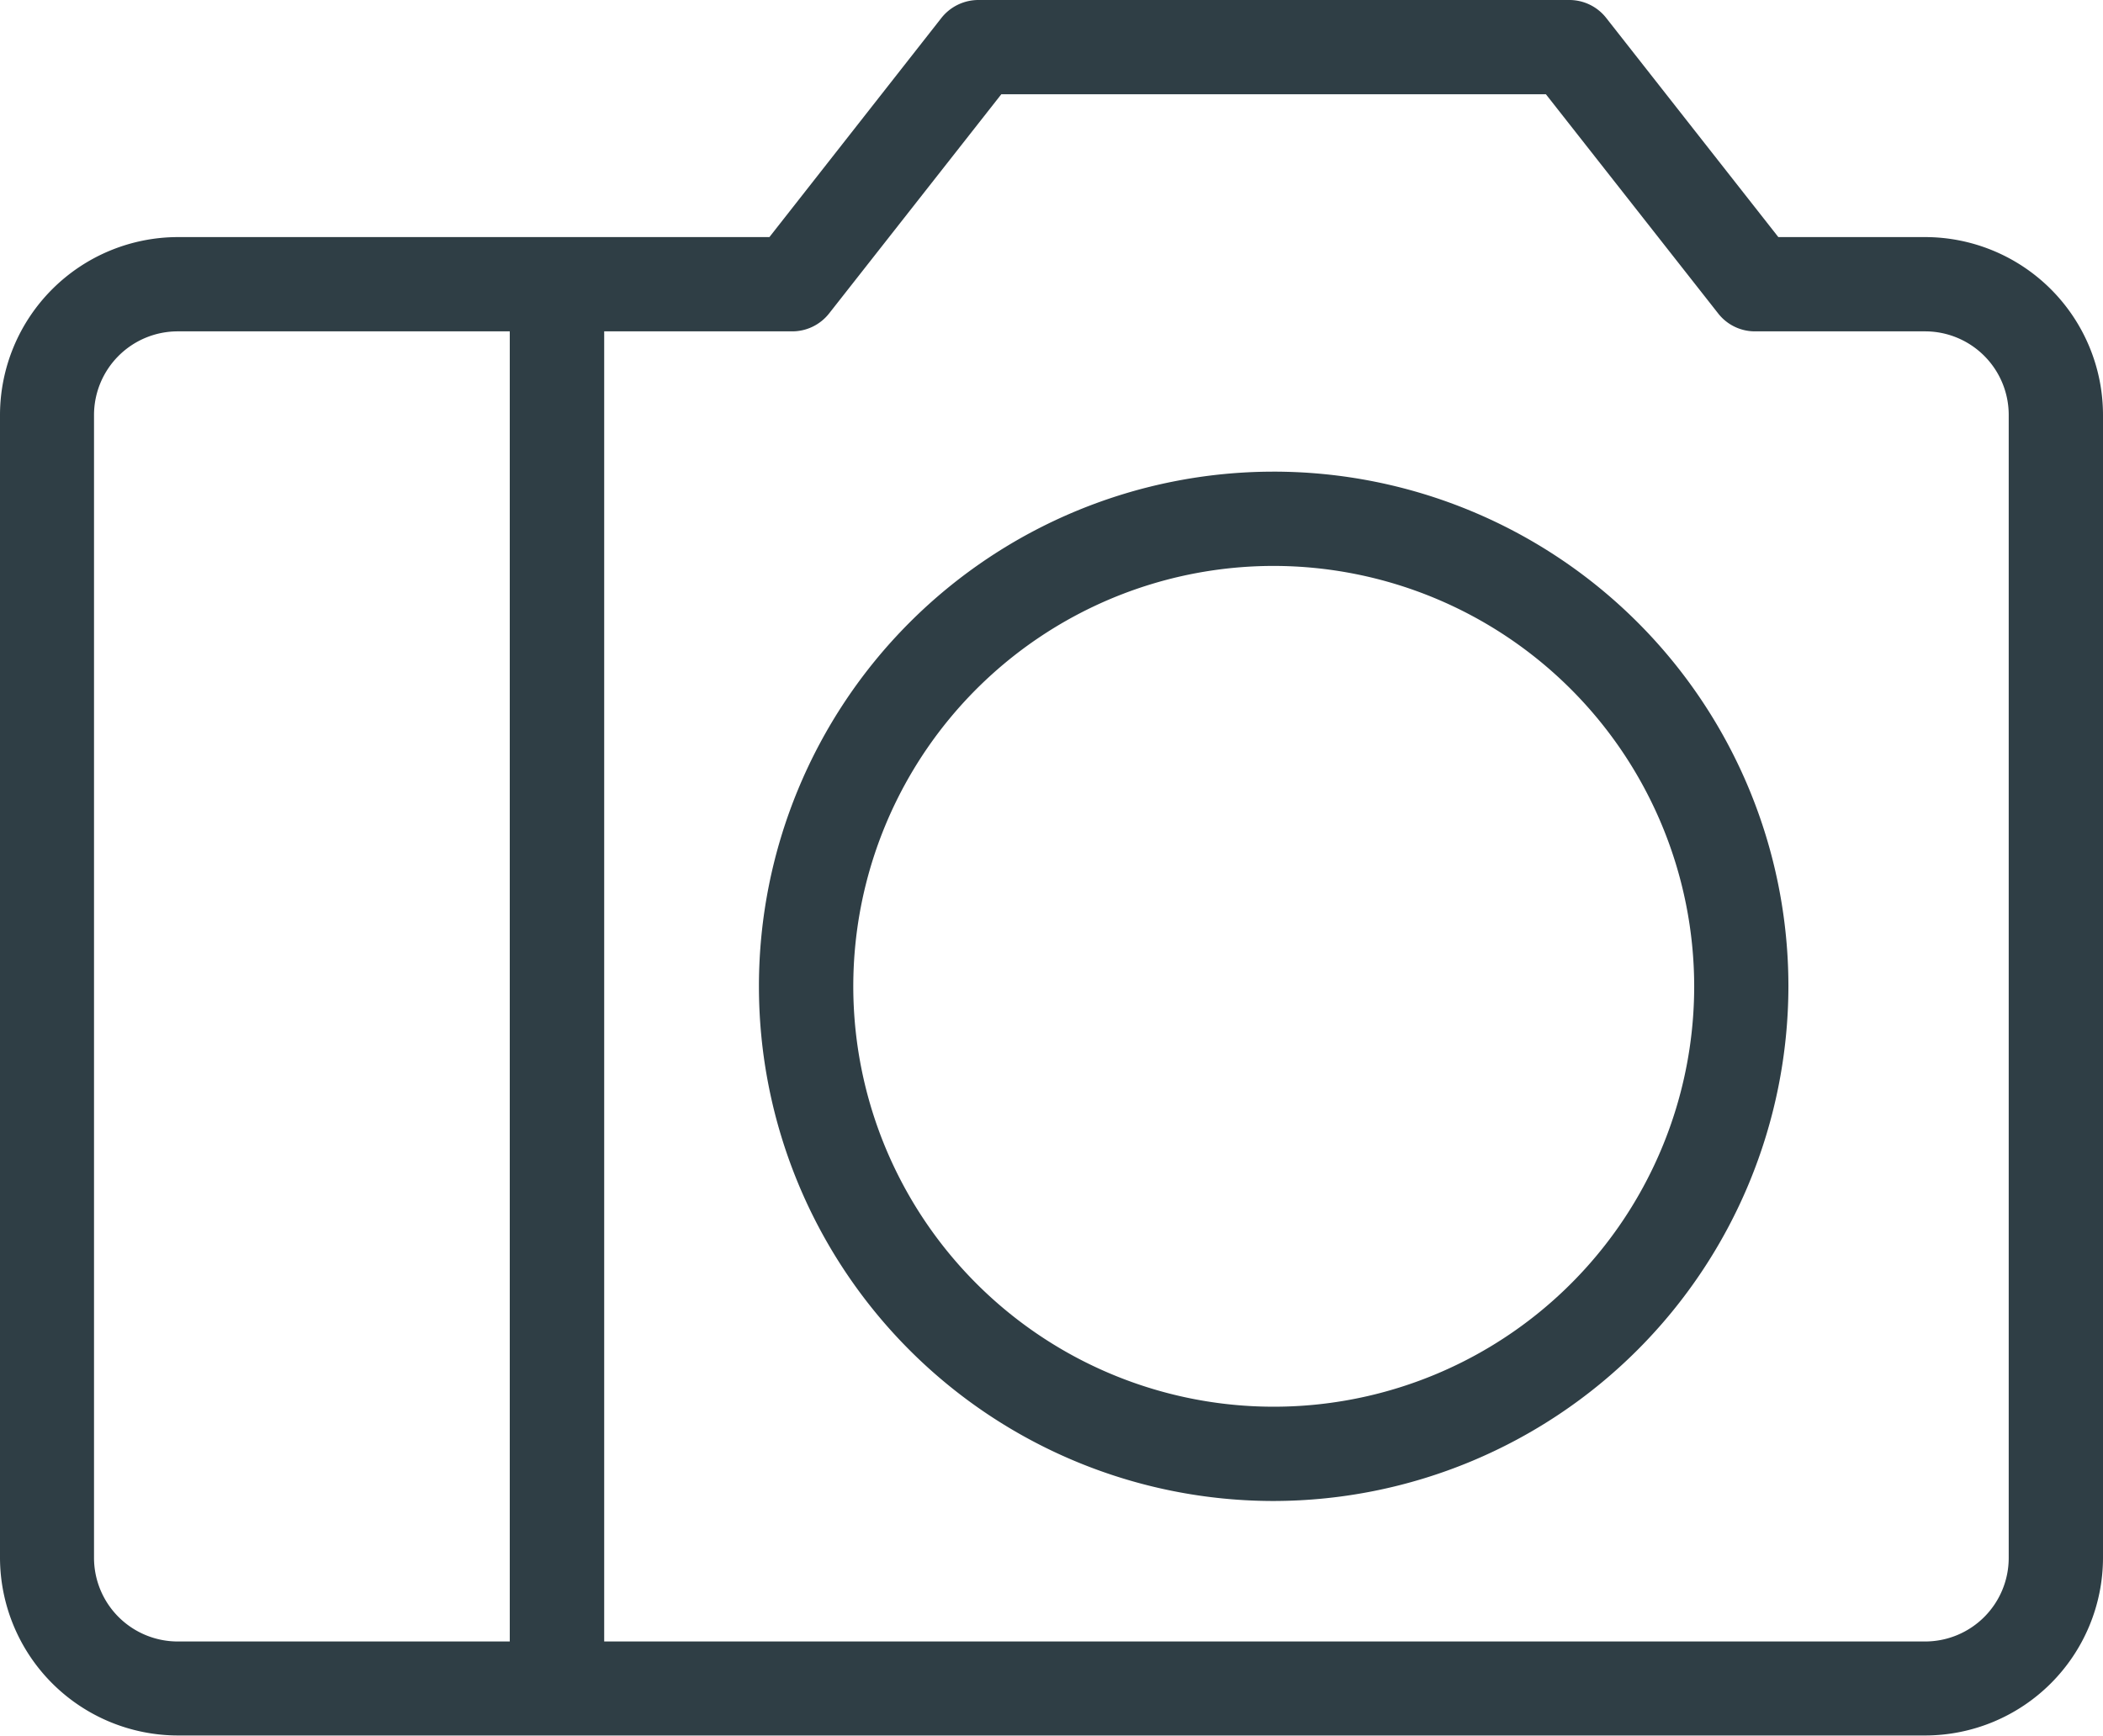<svg xmlns="http://www.w3.org/2000/svg" width="30.891" height="25.499" viewBox="0 0 30.891 25.499">
  <g id="客室" transform="translate(-360.148 -18.409)">
    <path id="パス_134" data-name="パス 134" d="M162.441,33.673a.693.693,0,0,1-.693-.693V12.513a.693.693,0,0,1,1.387,0V32.979a.693.693,0,0,1-.693.693" transform="translate(205.888 10.152)" fill="#2f3e45"/>
    <path id="パス_135" data-name="パス 135" d="M171.28,28.754a7.561,7.561,0,1,1,7.559-7.563,7.572,7.572,0,0,1-7.559,7.563m0-13.737a6.176,6.176,0,1,0,6.175,6.175,6.183,6.183,0,0,0-6.175-6.175" transform="translate(207.579 11.706)" fill="#2f3e45"/>
    <path id="パス_136" data-name="パス 136" d="M186,35.4H160.332a2.617,2.617,0,0,1-2.613-2.613V16a2.617,2.617,0,0,1,2.613-2.613h8.689l2.526-3.219a.693.693,0,0,1,.545-.264h8.676a.688.688,0,0,1,.545.264l2.528,3.219H186A2.615,2.615,0,0,1,188.61,16V32.79A2.615,2.615,0,0,1,186,35.4M160.332,14.772A1.23,1.23,0,0,0,159.1,16V32.79a1.23,1.23,0,0,0,1.229,1.229H186a1.228,1.228,0,0,0,1.225-1.229V16A1.228,1.228,0,0,0,186,14.772h-2.5a.684.684,0,0,1-.545-.266l-2.528-3.217h-8L169.9,14.506a.689.689,0,0,1-.545.266Z" transform="translate(202.429 8.505)" fill="#2f3e45"/>
  </g>
</svg>
